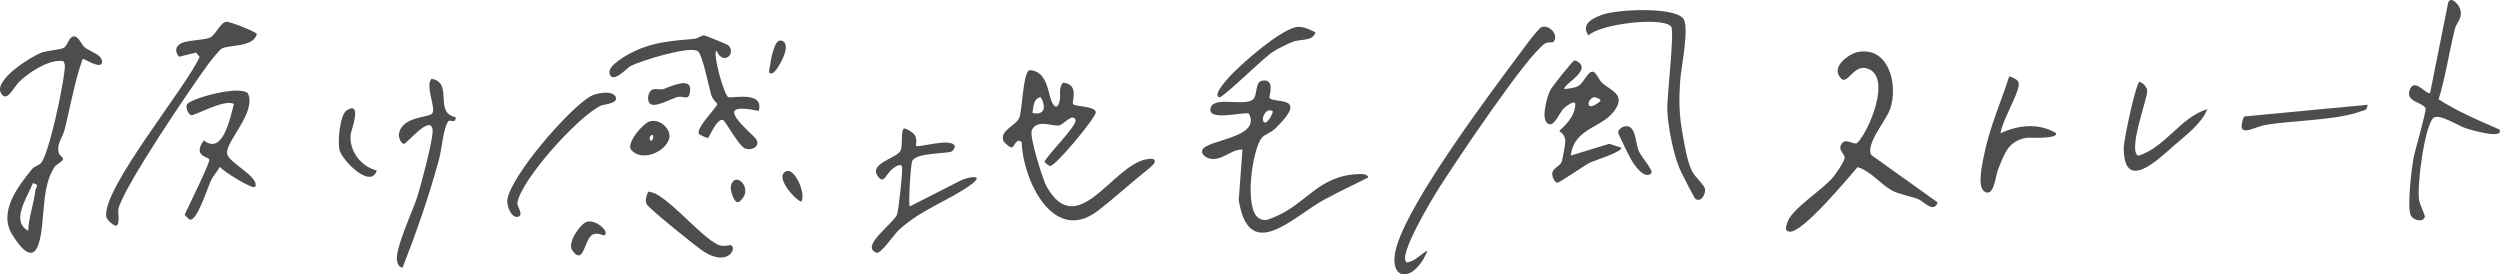 <?xml version="1.0" encoding="UTF-8"?><svg id="_レイヤー_2" xmlns="http://www.w3.org/2000/svg" viewBox="0 0 601.38 66.01"><defs><style>.cls-1{fill:#4d4d4d;}</style></defs><g id="_レイヤー_1-2"><path class="cls-1" d="M247.64,16.88c4.9.18,4.3,6.81,5.91,8.49.78.81,1.14-.37,1.3-.9.45-1.54-.35-3.12.84-4.59,4.05.35,2.08,4.57,2.42,5.16.36.62,5.28.43,5.49,1.94.16,1.14-9.64,12.95-10.97,12.96-.3,0-1.32-.86-1.34-.94-.21-.86,7.96-8.82,7.43-10.16-.72-1.82-2.95,1.32-4.14,1.37-1.66.07-5.36-1.56-6.4,1.22-.55,1.47,2.67,11.84,3.59,13.46,7.41,13.01,15.64-4.79,23.79-6.53,2.74-.58,2.9.54.83,2.17-4.13,3.27-8.36,7.16-12.31,10.18-10.76,8.22-18.04-7.56-18.32-16.5-1.21-1.23-1.82,1.17-2.35,1.27-.44.09-1.83-1.09-2.03-1.61-.96-2.46,2.98-3.66,3.8-5.49.72-1.63.88-10.91,2.45-11.51ZM248.35,27.16c3.13.71,3.28-1.67,1.98-3.8-1.87.4-1.67,2.37-1.98,3.8Z"/><path class="cls-1" d="M217.53,30.91c.3-.11,1.91.87,2.32,1.33.91,1,.43,2.73.51,2.85.35.56,8.54-2.08,9.34.06.05.14-.34,1.2-.97,1.36-1.9.48-7.98.3-9.24,2.08-.42.59-1.03,10.59-.64,11.06l12.05-6.13c1.88-1,6.36-1.77,2.59.95-5.33,3.83-12.06,6-17.32,10.89-.96.89-4.33,5.78-5.28,5.45-4.17-1.46,3.99-7.01,4.87-9.14.42-1.01,1.49-11.12,1.21-11.64-.44-.81-1.59.11-2.06.43-1.81,1.2-2.2,4.04-3.71,2-2.29-3.09,4.16-4.29,5.35-6.08.75-1.13-.02-5.11.98-5.48Z"/><path class="cls-1" d="M19.89,14.14c-1.97,5.55-2.92,11.39-4.36,17.09-.5,1.97-1.99,3.35-1.37,5.61.16.57,1.17,1.09,1,1.5-.31.71-1.59,1.14-2.06,1.85-3.29,4.94-2.18,13.16-3.75,18.31-1.56,5.13-4.8.53-6.46-2.17-3.3-5.38,1.43-11.51,4.86-15.69.54-.66,1.65-.86,2.18-1.5,1.41-1.72,3.54-11.01,4.12-13.79.35-1.69,1.77-8.75,1.53-9.79-.22-.97-.32-.91-1.24-.91-3.13,0-7.39,2.82-9.62,4.91-1.46,1.37-3.06,5.33-4.49,2.82-1.78-3.12,7.12-8.7,9.67-9.69,1.29-.5,4.89-.76,5.51-1.22.89-.66,1.12-2.42,2.19-2.69,1.22-.31,1.92,1.91,2.81,2.63,1.22.99,4.18,1.73,4.14,3.48-.05,2.05-4.35-.86-4.66-.74ZM7.91,44.05c-1.26,3.3-5.46,9.17-1.12,11.46.12-3.28,1.33-6.41,1.71-9.65.12-1.02,1.15-1.37-.6-1.81Z"/><path class="cls-1" d="M43.75,10.33c1.45-.69,5.55-.66,6.84-1.33,1.36-.71,2.43-3.61,3.85-3.77.8-.09,7.13,2.39,7.35,2.96-.87,3.33-6.9,2.48-8.53,3.55-.55.36-2.63,2.94-3.18,3.69-4.28,5.85-20.14,29.23-21.58,34.76-.22.83.47,3.71-.54,4.11-.4.16-2.3-1.35-2.41-2.18-.91-6.87,19.09-30.92,22.47-38.41l-.86-1.07-4.12,1.02c-1.04-1.37-.89-2.56.71-3.33Z"/><path class="cls-1" d="M50.35,38.33c-.26-.6-4.11-.8-1.3-4.57,4.51,3.66,6.31-5.33,7.22-8.75-2.2-1.31-9.5,2.89-10.26,2.69-.77-.2-1.45-1.96-1.01-2.63.88-1.33,12.5-4.7,14.64-2.61,2.12,4.55-5.37,11.5-5.01,14.46.28,2.25,7.79,5.54,6.77,7.98-.38.91-7.88-3.77-8.51-4.78-.54,1.02-1.33,1.83-1.9,2.84-.99,1.73-3.56,10.58-5.41,9.84-.08-.03-1.19-1.08-1.16-1.15.8-1.8,6.22-12.65,5.93-13.32Z"/><path class="cls-1" d="M305.36,23.48c.75,1.62,10.02-.91,1.4,7.45-.95.92-2.6,1.45-3.23,2.22-2.31,2.83-4.31,17.05-.74,19.31,1.44.91,2.25.34,3.59-.18,7.91-3.12,10.6-10.04,20.43-10.4.73-.03,2.11-.09,2.34.79-5.21,2.66-5.31,2.53-10.55,5.33-7.38,3.94-18.11,15.68-20.62.15l.9-12.17c-2.85-.08-4.85,2.75-7.76,2.19-.98-.19-2.26-1.03-1.9-2.07.89-2.55,14.39-2.83,11.18-8.82-1.72-.3-9.54,1.8-9.24-1.01.35-3.36,7.75-.64,10.1-2.23,1.34-.9.53-4.26,2.29-4.62,3.33-.66,1.68,3.82,1.8,4.06ZM306.2,26.82c-1.7-1.29-3.09,2.14-2.04,2.61.75.34,1.87-1.84,2.04-2.61Z"/><path class="cls-1" d="M316.44,7.79c-.67,2.22-3.5,1.53-5.45,2.26-1.23.46-3.67,1.7-4.79,2.41-2.29,1.45-12.14,11.26-12.93,10.95-1.5-.58,1.53-3.85,1.98-4.39,2.53-3.03,13.46-12.69,17.21-12.56,1.5.05,2.67.7,3.97,1.33Z"/><path class="cls-1" d="M584.56,22.39l4.34-21.69c.55-1.77,2.42.23,2.8,1.23.91,2.42-.74,3.29-1.18,5.06-1.4,5.61-2.21,11.37-3.9,16.91,4.61,2.96,9.63,5.08,14.64,7.26,1.18,2.56-7.53-.11-8.17-.32-1.81-.6-6.57-3.76-7.83-2.38-2.07,2.26-3.86,16.05-3.36,19.57.15,1.08,1.47,3.74,1.4,4.07-.28,1.37-2.49,1.06-3.29-.12-1.13-1.67.14-11.6.59-14.03.33-1.79,3.15-11.33,2.87-11.92-.66-1.44-5-1.55-3.78-4.49,1.19-2.88,3.78,1.17,4.86.85Z"/><path class="cls-1" d="M446.61,12.58c7.72-1.77,10.11,7.9,8.05,13.68-.97,2.74-6.09,8.67-4.47,11.06l15.92,11.38c-1.02,2.72-3.3-.3-4.83-.86-1.89-.7-4.43-1.09-6.11-1.99-2.82-1.51-5.01-4.6-8.31-5.66-2.51,2.86-13.33,15.96-16.41,15.54-1.31-.18-.74-1.31-.56-2.02.85-3.43,8.58-7.94,11.25-11.32.77-.98,2.29-3.26,2.59-4.32.27-.95-2.17-2.22-.38-3.85.91-.83,2.8.76,3.43.15,2.78-2.72,8.49-16.16,2.3-17.92-3.7-1.05-4.84,5.23-6.79,1.61-1.24-2.31,2.44-5.04,4.33-5.47Z"/><path class="cls-1" d="M483.33,18.35c1.05.42,2.43.78,2.29,2.11-.27,2.56-3.91,8.4-4.39,11.58,4.28-1.95,9.08-2.53,13.31-.06.78,1.57-6.53,1.06-7.14,1.17-4.43.84-5.21,3.87-6.77,7.62-.59,1.42-.96,6.9-3.33,5.26-1.78-1.23-.36-7.11.04-9.06,1.31-6.43,4-12.4,5.99-18.63Z"/><path class="cls-1" d="M514.66,19.66c.89.31,1.89,1.32,1.86,2.3-.06,2.13-4.74,14.38-2.14,15.51,6.61-2.09,10.16-9.33,16.62-11.21-1.58,3.65-5.02,6.12-7.94,8.67-4.01,3.51-12.14,11.49-12.19.68,0-2.05,2.92-15.55,3.79-15.95Z"/><path class="cls-1" d="M539.82,28.02l29.75-2.82c-.38,1.53-.55,1.17-1.5,1.53-5.99,2.26-16.48,2.18-23.09,3.33-3.03.53-7.33,3.57-5.17-2.04Z"/><path class="cls-1" d="M103.78,18.95c5.45.91.42,8.2,5.85,9.25-.06,1.7-1.39.45-1.78.97-1.23,1.64-1.58,6.72-2.22,9.08-2.41,8.91-5.43,17.54-8.79,26.15-.84-.19-1.14-.78-1.32-1.56-.66-2.84,3.96-12.48,4.93-15.7.79-2.63,3.96-14.14,3.59-16.1-.65-3.43-6.29,3.69-6.91,3.57-.76-.15-1.28-1.66-1.18-2.33.67-4.38,7.26-3.91,8.03-5.01.94-1.33-1.74-6.52-.2-8.31Z"/><path class="cls-1" d="M90.63,41.02c-1.42,4.52-8.18-2.27-8.93-4.85-.54-1.87.02-8.62,1.75-9.67,3.76-2.28,1.04,4.91.94,5.64-.56,4.02,2.39,7.92,6.24,8.88Z"/><path class="cls-1" d="M378.72,14.54c.34-.06,1.29.53,1.57.99,1.26,2.14-4.26,4.85-3.98,5.91,3.71-.5,3.52-.52,5.44-3.2,1.86-2.61,2.45.61,3.71,1.76,1.8,1.64,5.25,2.55,3.39,5.86-2.88,5.12-10.05,4.43-11,11.56l9.26-2.83,2.88.93c.45.96-6.67,3.16-7.58,3.63-1.41.72-7.37,4.89-7.82,4.81-.73-.14-1.3-1.7-1.19-2.33.22-1.28,1.77-1.57,2.27-2.71.21-.48.87-4.29.87-4.9-.01-1.83-1.37-2.3-1.4-2.46-.08-.37,3.55-2.64,3.8-6.28.12-1.7-2.62.61-2.89.91-.89.99-2.07,3.84-3.18,3.71-2.64-.29-.66-6.84.04-8.2.41-.81,5.36-7.06,5.81-7.14ZM383.48,23.37c-1.66.23-2.42,4.13,1.51.94.18-.52-1.25-.97-1.51-.94Z"/><path class="cls-1" d="M370.78,6.55c1.74-.73,4.23,1.67,2.99,3.47-.22.32-1.43-.01-2.15.47-4.49,3.04-21.41,28.37-25.38,34.61-1.29,2.02-10.37,16.87-7.79,18.03,1.66-.31,2.54-1.19,3.79-2.12,1.27-.95,1.29-.84.64.45-3.51,6.95-9.36,5.75-6.83-2.46,3.43-11.12,21.32-35.12,28.96-45.34.95-1.28,4.91-6.76,5.78-7.12Z"/><path class="cls-1" d="M404.62,31.39c.44,2.66,1.21,7.55,2.45,9.88.78,1.46,3.04,3.29,3.09,4.33.07,1.35-1.01,3.08-2.28,2.27-.36-.23-3.64-6.73-4.01-7.68-1.44-3.71-2.62-9.67-2.79-13.65-.14-3.33,1.82-19.07.91-20.16-2.01-2.4-17.01-.67-19.9,2.14-1.79-2.7.79-4,3.16-4.92,3.46-1.35,17.1-2.03,19.61.79,1.65,1.85-.48,11.94-.69,14.98-.3,4.46-.26,7.88.43,12.02Z"/><path class="cls-1" d="M390.38,30.53c3.21-1.14,2.96,3.75,3.72,5.47.15,1.16,3.84,5.03,3.1,5.7-1.72,1.56-4.08-2.08-4.77-3.22-.43-.71-3.17-6.24-3.19-6.61-.02-.5.72-1.19,1.14-1.34Z"/><path class="cls-1" d="M152.63,12.32c4.72-2.27,9.24-2.51,14.27-2.96.92-.08,1.86-.86,2.46-.85.31,0,5.57,2.15,5.8,2.36,2.1,1.94-1.18,5.09-2.8,1.32-1.03.54,1.78,10.48,2.77,11.14.71.48,8.75-1.67,7.39,3.35-9.78-2.06-5.42,2.11-1.15,6.2,2.32,2.22-.81,3.66-2.37,2.71-1.56-.95-4.47-6.5-5.1-6.73-1.41-.51-3.34,4.26-3.61,4.36-.11.04-1.91-.73-2.13-1.01-.95-1.26,4.46-6.58,4.39-7.19-.01-.12-1.12-1.12-1.4-2.01-.61-1.89-2.14-9.91-3.28-10.7-1.97-1.37-13.82,2.34-16.2,3.58-.77.4-4.39,4.49-5.05,1.75-.47-1.93,4.28-4.5,5.98-5.31Z"/><path class="cls-1" d="M148.11,23.34c.67,1.6-2.91,1.75-3.57,2.07-5.48,2.61-19.13,17.72-20.09,23.38-.14.83,1.6,2.87.22,3.34-1.56.53-2.94-2.62-2.6-4.29,1.21-5.98,14.39-21.23,19.81-24.59,1.5-.93,5.52-1.62,6.24.09Z"/><path class="cls-1" d="M155.94,46.1c.87.14,1.43.29,2.2.75,4.49,2.64,10.65,10.09,14.48,11.97,1.39.68,3.06.06,3.2.13,1.62.83-.85,5.23-6.53,1.57-1.8-1.16-12.63-9.93-13.61-11.22-.7-.91-.12-2.31.26-3.21Z"/><path class="cls-1" d="M156.34,29.19c2.39-.69,5.27,1.9,4.61,4.21-.9,3.17-6.63,5.68-9.19,2.57-1-1.67,2.82-6.28,4.58-6.78ZM156.69,32.47c-.75.6-.31,1.64.05,1.35.75-.6.31-1.64-.05-1.35Z"/><path class="cls-1" d="M157.07,21.5c.65-.23,1.69.16,2.49-.08,1.38-.41,6.77-3.16,6.46.32-.24,2.77-1.49,1.25-2.95,1.57-1.5.33-5.36,2.67-6.65,1.67-.9-.69-.64-3.03.64-3.49Z"/><path class="cls-1" d="M145.27,56.63c-.14.06-1.84-.95-3,0-1.75,1.42-1.94,7.31-4.6,3.62-1.29-1.79,1.81-6.23,3.36-6.84,2.23-.88,5.94,2.54,4.24,3.23Z"/><path class="cls-1" d="M192.75,48.52c-1.65-.6-5.64-5.24-4.25-6.87,2.23-2.6,5.55,4.93,4.25,6.87Z"/><path class="cls-1" d="M185.92,17.55c-1.31.47-.86-.6-.76-1.3.18-1.33,1-6.72,2.59-6.51,3.39.43-.88,7.48-1.83,7.82Z"/><path class="cls-1" d="M175.76,45.15c.66-4.73,6.07.34,2.05,3.38-1.24.79-2.11-2.95-2.05-3.38Z"/></g></svg>